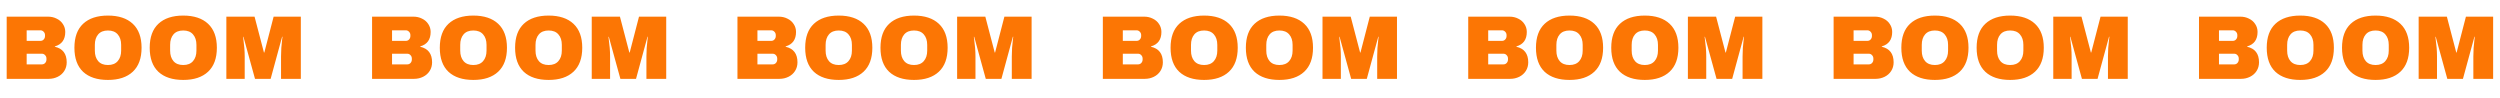 <?xml version="1.0" encoding="UTF-8"?> <svg xmlns="http://www.w3.org/2000/svg" width="1300" height="51" viewBox="0 0 1300 51" fill="none"> <path d="M25.004 8.664C26.633 8.664 28.122 9.009 29.469 9.698C30.848 10.356 31.929 11.296 32.712 12.518C33.527 13.74 33.934 15.103 33.934 16.607C33.934 20.586 32.132 23.093 28.529 24.127V24.315C32.634 25.255 34.686 27.95 34.686 32.399C34.686 34.091 34.263 35.595 33.417 36.911C32.602 38.196 31.474 39.198 30.033 39.919C28.592 40.64 27.009 41 25.286 41H3.478L3.478 8.664L25.004 8.664ZM13.865 21.26H21.009C21.698 21.26 22.262 21.025 22.701 20.555C23.171 20.054 23.406 19.443 23.406 18.722V18.252C23.406 17.563 23.171 16.983 22.701 16.513C22.231 16.012 21.667 15.761 21.009 15.761L13.865 15.761L13.865 21.26ZM13.865 33.48H21.761C22.45 33.48 23.014 33.245 23.453 32.775C23.923 32.274 24.158 31.663 24.158 30.942V30.472C24.158 29.751 23.923 29.156 23.453 28.686C23.014 28.185 22.45 27.934 21.761 27.934H13.865V33.48ZM56.133 8.1C61.71 8.1 66.019 9.526 69.058 12.377C72.097 15.228 73.617 19.38 73.617 24.832C73.617 30.284 72.097 34.436 69.058 37.287C66.019 40.138 61.71 41.564 56.133 41.564C50.556 41.564 46.247 40.154 43.208 37.334C40.2 34.483 38.696 30.315 38.696 24.832C38.696 19.349 40.2 15.197 43.208 12.377C46.247 9.526 50.556 8.1 56.133 8.1ZM56.133 15.855C53.908 15.855 52.216 16.529 51.057 17.876C49.898 19.223 49.318 21.041 49.318 23.328V26.336C49.318 28.623 49.898 30.441 51.057 31.788C52.216 33.135 53.908 33.809 56.133 33.809C58.358 33.809 60.05 33.135 61.209 31.788C62.4 30.441 62.995 28.623 62.995 26.336V23.328C62.995 21.041 62.4 19.223 61.209 17.876C60.05 16.529 58.358 15.855 56.133 15.855ZM95.284 8.1C100.862 8.1 105.17 9.526 108.209 12.377C111.249 15.228 112.768 19.38 112.768 24.832C112.768 30.284 111.249 34.436 108.209 37.287C105.17 40.138 100.862 41.564 95.284 41.564C89.707 41.564 85.399 40.154 82.359 37.334C79.351 34.483 77.847 30.315 77.847 24.832C77.847 19.349 79.351 15.197 82.359 12.377C85.399 9.526 89.707 8.1 95.284 8.1ZM95.284 15.855C93.06 15.855 91.368 16.529 90.208 17.876C89.049 19.223 88.469 21.041 88.469 23.328V26.336C88.469 28.623 89.049 30.441 90.208 31.788C91.368 33.135 93.06 33.809 95.284 33.809C97.509 33.809 99.201 33.135 100.36 31.788C101.551 30.441 102.146 28.623 102.146 26.336V23.328C102.146 21.041 101.551 19.223 100.36 17.876C99.201 16.529 97.509 15.855 95.284 15.855ZM146.139 41V29.344C146.139 27.903 146.186 26.43 146.28 24.926C146.405 23.391 146.53 22.106 146.656 21.072C146.781 20.038 146.859 19.38 146.891 19.098H146.703L140.734 41H132.603L126.587 19.145H126.399C126.43 19.427 126.508 20.085 126.634 21.119C126.79 22.122 126.931 23.391 127.057 24.926C127.182 26.43 127.245 27.903 127.245 29.344V41H117.704V8.664H132.368L137.256 27.323H137.444L142.285 8.664L156.432 8.664V41H146.139Z" fill="#FC7604"></path> <path d="M215.004 8.664C216.633 8.664 218.122 9.009 219.469 9.698C220.848 10.356 221.929 11.296 222.712 12.518C223.527 13.74 223.934 15.103 223.934 16.607C223.934 20.586 222.132 23.093 218.529 24.127V24.315C222.634 25.255 224.686 27.95 224.686 32.399C224.686 34.091 224.263 35.595 223.417 36.911C222.602 38.196 221.474 39.198 220.033 39.919C218.592 40.64 217.009 41 215.286 41H193.478V8.664L215.004 8.664ZM203.865 21.26H211.009C211.698 21.26 212.262 21.025 212.701 20.555C213.171 20.054 213.406 19.443 213.406 18.722V18.252C213.406 17.563 213.171 16.983 212.701 16.513C212.231 16.012 211.667 15.761 211.009 15.761L203.865 15.761V21.26ZM203.865 33.48H211.761C212.45 33.48 213.014 33.245 213.453 32.775C213.923 32.274 214.158 31.663 214.158 30.942V30.472C214.158 29.751 213.923 29.156 213.453 28.686C213.014 28.185 212.45 27.934 211.761 27.934H203.865V33.48ZM246.133 8.1C251.71 8.1 256.019 9.526 259.058 12.377C262.097 15.228 263.617 19.38 263.617 24.832C263.617 30.284 262.097 34.436 259.058 37.287C256.019 40.138 251.71 41.564 246.133 41.564C240.556 41.564 236.247 40.154 233.208 37.334C230.2 34.483 228.696 30.315 228.696 24.832C228.696 19.349 230.2 15.197 233.208 12.377C236.247 9.526 240.556 8.1 246.133 8.1ZM246.133 15.855C243.908 15.855 242.216 16.529 241.057 17.876C239.898 19.223 239.318 21.041 239.318 23.328V26.336C239.318 28.623 239.898 30.441 241.057 31.788C242.216 33.135 243.908 33.809 246.133 33.809C248.358 33.809 250.05 33.135 251.209 31.788C252.4 30.441 252.995 28.623 252.995 26.336V23.328C252.995 21.041 252.4 19.223 251.209 17.876C250.05 16.529 248.358 15.855 246.133 15.855ZM285.284 8.1C290.862 8.1 295.17 9.526 298.209 12.377C301.249 15.228 302.768 19.38 302.768 24.832C302.768 30.284 301.249 34.436 298.209 37.287C295.17 40.138 290.862 41.564 285.284 41.564C279.707 41.564 275.399 40.154 272.359 37.334C269.351 34.483 267.847 30.315 267.847 24.832C267.847 19.349 269.351 15.197 272.359 12.377C275.399 9.526 279.707 8.1 285.284 8.1ZM285.284 15.855C283.06 15.855 281.368 16.529 280.208 17.876C279.049 19.223 278.469 21.041 278.469 23.328V26.336C278.469 28.623 279.049 30.441 280.208 31.788C281.368 33.135 283.06 33.809 285.284 33.809C287.509 33.809 289.201 33.135 290.36 31.788C291.551 30.441 292.146 28.623 292.146 26.336V23.328C292.146 21.041 291.551 19.223 290.36 17.876C289.201 16.529 287.509 15.855 285.284 15.855ZM336.139 41V29.344C336.139 27.903 336.186 26.43 336.28 24.926C336.405 23.391 336.53 22.106 336.656 21.072C336.781 20.038 336.859 19.38 336.891 19.098H336.703L330.734 41H322.603L316.587 19.145H316.399C316.43 19.427 316.508 20.085 316.634 21.119C316.79 22.122 316.931 23.391 317.057 24.926C317.182 26.43 317.245 27.903 317.245 29.344V41H307.704V8.664H322.368L327.256 27.323H327.444L332.285 8.664L346.432 8.664V41H336.139Z" fill="#FC7604"></path> <path d="M405.004 8.664C406.633 8.664 408.122 9.009 409.469 9.698C410.848 10.356 411.929 11.296 412.712 12.518C413.527 13.74 413.934 15.103 413.934 16.607C413.934 20.586 412.132 23.093 408.529 24.127V24.315C412.634 25.255 414.686 27.95 414.686 32.399C414.686 34.091 414.263 35.595 413.417 36.911C412.602 38.196 411.474 39.198 410.033 39.919C408.592 40.64 407.009 41 405.286 41H383.478V8.664L405.004 8.664ZM393.865 21.26H401.009C401.698 21.26 402.262 21.025 402.701 20.555C403.171 20.054 403.406 19.443 403.406 18.722V18.252C403.406 17.563 403.171 16.983 402.701 16.513C402.231 16.012 401.667 15.761 401.009 15.761L393.865 15.761V21.26ZM393.865 33.48H401.761C402.45 33.48 403.014 33.245 403.453 32.775C403.923 32.274 404.158 31.663 404.158 30.942V30.472C404.158 29.751 403.923 29.156 403.453 28.686C403.014 28.185 402.45 27.934 401.761 27.934H393.865V33.48ZM436.133 8.1C441.71 8.1 446.019 9.526 449.058 12.377C452.097 15.228 453.617 19.38 453.617 24.832C453.617 30.284 452.097 34.436 449.058 37.287C446.019 40.138 441.71 41.564 436.133 41.564C430.556 41.564 426.247 40.154 423.208 37.334C420.2 34.483 418.696 30.315 418.696 24.832C418.696 19.349 420.2 15.197 423.208 12.377C426.247 9.526 430.556 8.1 436.133 8.1ZM436.133 15.855C433.908 15.855 432.216 16.529 431.057 17.876C429.898 19.223 429.318 21.041 429.318 23.328V26.336C429.318 28.623 429.898 30.441 431.057 31.788C432.216 33.135 433.908 33.809 436.133 33.809C438.358 33.809 440.05 33.135 441.209 31.788C442.4 30.441 442.995 28.623 442.995 26.336V23.328C442.995 21.041 442.4 19.223 441.209 17.876C440.05 16.529 438.358 15.855 436.133 15.855ZM475.284 8.1C480.862 8.1 485.17 9.526 488.209 12.377C491.249 15.228 492.768 19.38 492.768 24.832C492.768 30.284 491.249 34.436 488.209 37.287C485.17 40.138 480.862 41.564 475.284 41.564C469.707 41.564 465.399 40.154 462.359 37.334C459.351 34.483 457.847 30.315 457.847 24.832C457.847 19.349 459.351 15.197 462.359 12.377C465.399 9.526 469.707 8.1 475.284 8.1ZM475.284 15.855C473.06 15.855 471.368 16.529 470.208 17.876C469.049 19.223 468.469 21.041 468.469 23.328V26.336C468.469 28.623 469.049 30.441 470.208 31.788C471.368 33.135 473.06 33.809 475.284 33.809C477.509 33.809 479.201 33.135 480.36 31.788C481.551 30.441 482.146 28.623 482.146 26.336V23.328C482.146 21.041 481.551 19.223 480.36 17.876C479.201 16.529 477.509 15.855 475.284 15.855ZM526.139 41V29.344C526.139 27.903 526.186 26.43 526.28 24.926C526.405 23.391 526.53 22.106 526.656 21.072C526.781 20.038 526.859 19.38 526.891 19.098H526.703L520.734 41H512.603L506.587 19.145H506.399C506.43 19.427 506.508 20.085 506.634 21.119C506.79 22.122 506.931 23.391 507.057 24.926C507.182 26.43 507.245 27.903 507.245 29.344V41H497.704V8.664H512.368L517.256 27.323H517.444L522.285 8.664L536.432 8.664V41H526.139Z" fill="#FC7604"></path> <path d="M595.004 8.664C596.633 8.664 598.122 9.009 599.469 9.698C600.848 10.356 601.929 11.296 602.712 12.518C603.527 13.74 603.934 15.103 603.934 16.607C603.934 20.586 602.132 23.093 598.529 24.127V24.315C602.634 25.255 604.686 27.95 604.686 32.399C604.686 34.091 604.263 35.595 603.417 36.911C602.602 38.196 601.474 39.198 600.033 39.919C598.592 40.64 597.009 41 595.286 41H573.478V8.664L595.004 8.664ZM583.865 21.26H591.009C591.698 21.26 592.262 21.025 592.701 20.555C593.171 20.054 593.406 19.443 593.406 18.722V18.252C593.406 17.563 593.171 16.983 592.701 16.513C592.231 16.012 591.667 15.761 591.009 15.761L583.865 15.761V21.26ZM583.865 33.48H591.761C592.45 33.48 593.014 33.245 593.453 32.775C593.923 32.274 594.158 31.663 594.158 30.942V30.472C594.158 29.751 593.923 29.156 593.453 28.686C593.014 28.185 592.45 27.934 591.761 27.934H583.865V33.48ZM626.133 8.1C631.71 8.1 636.019 9.526 639.058 12.377C642.097 15.228 643.617 19.38 643.617 24.832C643.617 30.284 642.097 34.436 639.058 37.287C636.019 40.138 631.71 41.564 626.133 41.564C620.556 41.564 616.247 40.154 613.208 37.334C610.2 34.483 608.696 30.315 608.696 24.832C608.696 19.349 610.2 15.197 613.208 12.377C616.247 9.526 620.556 8.1 626.133 8.1ZM626.133 15.855C623.908 15.855 622.216 16.529 621.057 17.876C619.898 19.223 619.318 21.041 619.318 23.328V26.336C619.318 28.623 619.898 30.441 621.057 31.788C622.216 33.135 623.908 33.809 626.133 33.809C628.358 33.809 630.05 33.135 631.209 31.788C632.4 30.441 632.995 28.623 632.995 26.336V23.328C632.995 21.041 632.4 19.223 631.209 17.876C630.05 16.529 628.358 15.855 626.133 15.855ZM665.284 8.1C670.862 8.1 675.17 9.526 678.209 12.377C681.249 15.228 682.768 19.38 682.768 24.832C682.768 30.284 681.249 34.436 678.209 37.287C675.17 40.138 670.862 41.564 665.284 41.564C659.707 41.564 655.399 40.154 652.359 37.334C649.351 34.483 647.847 30.315 647.847 24.832C647.847 19.349 649.351 15.197 652.359 12.377C655.399 9.526 659.707 8.1 665.284 8.1ZM665.284 15.855C663.06 15.855 661.368 16.529 660.208 17.876C659.049 19.223 658.469 21.041 658.469 23.328V26.336C658.469 28.623 659.049 30.441 660.208 31.788C661.368 33.135 663.06 33.809 665.284 33.809C667.509 33.809 669.201 33.135 670.36 31.788C671.551 30.441 672.146 28.623 672.146 26.336V23.328C672.146 21.041 671.551 19.223 670.36 17.876C669.201 16.529 667.509 15.855 665.284 15.855ZM716.139 41V29.344C716.139 27.903 716.186 26.43 716.28 24.926C716.405 23.391 716.53 22.106 716.656 21.072C716.781 20.038 716.859 19.38 716.891 19.098H716.703L710.734 41H702.603L696.587 19.145H696.399C696.43 19.427 696.508 20.085 696.634 21.119C696.79 22.122 696.931 23.391 697.057 24.926C697.182 26.43 697.245 27.903 697.245 29.344V41H687.704V8.664H702.368L707.256 27.323H707.444L712.285 8.664L726.432 8.664V41H716.139Z" fill="#FC7604"></path> <path d="M785.004 8.664C786.633 8.664 788.122 9.009 789.469 9.698C790.848 10.356 791.929 11.296 792.712 12.518C793.527 13.74 793.934 15.103 793.934 16.607C793.934 20.586 792.132 23.093 788.529 24.127V24.315C792.634 25.255 794.686 27.95 794.686 32.399C794.686 34.091 794.263 35.595 793.417 36.911C792.602 38.196 791.474 39.198 790.033 39.919C788.592 40.64 787.009 41 785.286 41H763.478V8.664L785.004 8.664ZM773.865 21.26H781.009C781.698 21.26 782.262 21.025 782.701 20.555C783.171 20.054 783.406 19.443 783.406 18.722V18.252C783.406 17.563 783.171 16.983 782.701 16.513C782.231 16.012 781.667 15.761 781.009 15.761L773.865 15.761V21.26ZM773.865 33.48H781.761C782.45 33.48 783.014 33.245 783.453 32.775C783.923 32.274 784.158 31.663 784.158 30.942V30.472C784.158 29.751 783.923 29.156 783.453 28.686C783.014 28.185 782.45 27.934 781.761 27.934H773.865V33.48ZM816.133 8.1C821.71 8.1 826.019 9.526 829.058 12.377C832.097 15.228 833.617 19.38 833.617 24.832C833.617 30.284 832.097 34.436 829.058 37.287C826.019 40.138 821.71 41.564 816.133 41.564C810.556 41.564 806.247 40.154 803.208 37.334C800.2 34.483 798.696 30.315 798.696 24.832C798.696 19.349 800.2 15.197 803.208 12.377C806.247 9.526 810.556 8.1 816.133 8.1ZM816.133 15.855C813.908 15.855 812.216 16.529 811.057 17.876C809.898 19.223 809.318 21.041 809.318 23.328V26.336C809.318 28.623 809.898 30.441 811.057 31.788C812.216 33.135 813.908 33.809 816.133 33.809C818.358 33.809 820.05 33.135 821.209 31.788C822.4 30.441 822.995 28.623 822.995 26.336V23.328C822.995 21.041 822.4 19.223 821.209 17.876C820.05 16.529 818.358 15.855 816.133 15.855ZM855.284 8.1C860.862 8.1 865.17 9.526 868.209 12.377C871.249 15.228 872.768 19.38 872.768 24.832C872.768 30.284 871.249 34.436 868.209 37.287C865.17 40.138 860.862 41.564 855.284 41.564C849.707 41.564 845.399 40.154 842.359 37.334C839.351 34.483 837.847 30.315 837.847 24.832C837.847 19.349 839.351 15.197 842.359 12.377C845.399 9.526 849.707 8.1 855.284 8.1ZM855.284 15.855C853.06 15.855 851.368 16.529 850.208 17.876C849.049 19.223 848.469 21.041 848.469 23.328V26.336C848.469 28.623 849.049 30.441 850.208 31.788C851.368 33.135 853.06 33.809 855.284 33.809C857.509 33.809 859.201 33.135 860.36 31.788C861.551 30.441 862.146 28.623 862.146 26.336V23.328C862.146 21.041 861.551 19.223 860.36 17.876C859.201 16.529 857.509 15.855 855.284 15.855ZM906.139 41V29.344C906.139 27.903 906.186 26.43 906.28 24.926C906.405 23.391 906.53 22.106 906.656 21.072C906.781 20.038 906.859 19.38 906.891 19.098H906.703L900.734 41H892.603L886.587 19.145H886.399C886.43 19.427 886.508 20.085 886.634 21.119C886.79 22.122 886.931 23.391 887.057 24.926C887.182 26.43 887.245 27.903 887.245 29.344V41H877.704V8.664H892.368L897.256 27.323H897.444L902.285 8.664L916.432 8.664V41H906.139Z" fill="#FC7604"></path> <path d="M975.004 8.664C976.633 8.664 978.122 9.009 979.469 9.698C980.848 10.356 981.929 11.296 982.712 12.518C983.527 13.74 983.934 15.103 983.934 16.607C983.934 20.586 982.132 23.093 978.529 24.127V24.315C982.634 25.255 984.686 27.95 984.686 32.399C984.686 34.091 984.263 35.595 983.417 36.911C982.602 38.196 981.474 39.198 980.033 39.919C978.592 40.64 977.009 41 975.286 41H953.478V8.664L975.004 8.664ZM963.865 21.26H971.009C971.698 21.26 972.262 21.025 972.701 20.555C973.171 20.054 973.406 19.443 973.406 18.722V18.252C973.406 17.563 973.171 16.983 972.701 16.513C972.231 16.012 971.667 15.761 971.009 15.761L963.865 15.761V21.26ZM963.865 33.48H971.761C972.45 33.48 973.014 33.245 973.453 32.775C973.923 32.274 974.158 31.663 974.158 30.942V30.472C974.158 29.751 973.923 29.156 973.453 28.686C973.014 28.185 972.45 27.934 971.761 27.934H963.865V33.48ZM1006.13 8.1C1011.71 8.1 1016.02 9.526 1019.06 12.377C1022.1 15.228 1023.62 19.38 1023.62 24.832C1023.62 30.284 1022.1 34.436 1019.06 37.287C1016.02 40.138 1011.71 41.564 1006.13 41.564C1000.56 41.564 996.247 40.154 993.208 37.334C990.2 34.483 988.696 30.315 988.696 24.832C988.696 19.349 990.2 15.197 993.208 12.377C996.247 9.526 1000.56 8.1 1006.13 8.1ZM1006.13 15.855C1003.91 15.855 1002.22 16.529 1001.06 17.876C999.898 19.223 999.318 21.041 999.318 23.328V26.336C999.318 28.623 999.898 30.441 1001.06 31.788C1002.22 33.135 1003.91 33.809 1006.13 33.809C1008.36 33.809 1010.05 33.135 1011.21 31.788C1012.4 30.441 1013 28.623 1013 26.336V23.328C1013 21.041 1012.4 19.223 1011.21 17.876C1010.05 16.529 1008.36 15.855 1006.13 15.855ZM1045.28 8.1C1050.86 8.1 1055.17 9.526 1058.21 12.377C1061.25 15.228 1062.77 19.38 1062.77 24.832C1062.77 30.284 1061.25 34.436 1058.21 37.287C1055.17 40.138 1050.86 41.564 1045.28 41.564C1039.71 41.564 1035.4 40.154 1032.36 37.334C1029.35 34.483 1027.85 30.315 1027.85 24.832C1027.85 19.349 1029.35 15.197 1032.36 12.377C1035.4 9.526 1039.71 8.1 1045.28 8.1ZM1045.28 15.855C1043.06 15.855 1041.37 16.529 1040.21 17.876C1039.05 19.223 1038.47 21.041 1038.47 23.328V26.336C1038.47 28.623 1039.05 30.441 1040.21 31.788C1041.37 33.135 1043.06 33.809 1045.28 33.809C1047.51 33.809 1049.2 33.135 1050.36 31.788C1051.55 30.441 1052.15 28.623 1052.15 26.336V23.328C1052.15 21.041 1051.55 19.223 1050.36 17.876C1049.2 16.529 1047.51 15.855 1045.28 15.855ZM1096.14 41V29.344C1096.14 27.903 1096.19 26.43 1096.28 24.926C1096.41 23.391 1096.53 22.106 1096.66 21.072C1096.78 20.038 1096.86 19.38 1096.89 19.098H1096.7L1090.73 41H1082.6L1076.59 19.145H1076.4C1076.43 19.427 1076.51 20.085 1076.63 21.119C1076.79 22.122 1076.93 23.391 1077.06 24.926C1077.18 26.43 1077.24 27.903 1077.24 29.344V41H1067.7V8.664H1082.37L1087.26 27.323H1087.44L1092.28 8.664L1106.43 8.664V41H1096.14Z" fill="#FC7604"></path> <path d="M1165 8.664C1166.63 8.664 1168.12 9.009 1169.47 9.698C1170.85 10.356 1171.93 11.296 1172.71 12.518C1173.53 13.74 1173.93 15.103 1173.93 16.607C1173.93 20.586 1172.13 23.093 1168.53 24.127V24.315C1172.63 25.255 1174.69 27.95 1174.69 32.399C1174.69 34.091 1174.26 35.595 1173.42 36.911C1172.6 38.196 1171.47 39.198 1170.03 39.919C1168.59 40.64 1167.01 41 1165.29 41H1143.48V8.664L1165 8.664ZM1153.87 21.26H1161.01C1161.7 21.26 1162.26 21.025 1162.7 20.555C1163.17 20.054 1163.41 19.443 1163.41 18.722V18.252C1163.41 17.563 1163.17 16.983 1162.7 16.513C1162.23 16.012 1161.67 15.761 1161.01 15.761L1153.87 15.761V21.26ZM1153.87 33.48H1161.76C1162.45 33.48 1163.01 33.245 1163.45 32.775C1163.92 32.274 1164.16 31.663 1164.16 30.942V30.472C1164.16 29.751 1163.92 29.156 1163.45 28.686C1163.01 28.185 1162.45 27.934 1161.76 27.934H1153.87V33.48ZM1196.13 8.1C1201.71 8.1 1206.02 9.526 1209.06 12.377C1212.1 15.228 1213.62 19.38 1213.62 24.832C1213.62 30.284 1212.1 34.436 1209.06 37.287C1206.02 40.138 1201.71 41.564 1196.13 41.564C1190.56 41.564 1186.25 40.154 1183.21 37.334C1180.2 34.483 1178.7 30.315 1178.7 24.832C1178.7 19.349 1180.2 15.197 1183.21 12.377C1186.25 9.526 1190.56 8.1 1196.13 8.1ZM1196.13 15.855C1193.91 15.855 1192.22 16.529 1191.06 17.876C1189.9 19.223 1189.32 21.041 1189.32 23.328V26.336C1189.32 28.623 1189.9 30.441 1191.06 31.788C1192.22 33.135 1193.91 33.809 1196.13 33.809C1198.36 33.809 1200.05 33.135 1201.21 31.788C1202.4 30.441 1203 28.623 1203 26.336V23.328C1203 21.041 1202.4 19.223 1201.21 17.876C1200.05 16.529 1198.36 15.855 1196.13 15.855ZM1235.28 8.1C1240.86 8.1 1245.17 9.526 1248.21 12.377C1251.25 15.228 1252.77 19.38 1252.77 24.832C1252.77 30.284 1251.25 34.436 1248.21 37.287C1245.17 40.138 1240.86 41.564 1235.28 41.564C1229.71 41.564 1225.4 40.154 1222.36 37.334C1219.35 34.483 1217.85 30.315 1217.85 24.832C1217.85 19.349 1219.35 15.197 1222.36 12.377C1225.4 9.526 1229.71 8.1 1235.28 8.1ZM1235.28 15.855C1233.06 15.855 1231.37 16.529 1230.21 17.876C1229.05 19.223 1228.47 21.041 1228.47 23.328V26.336C1228.47 28.623 1229.05 30.441 1230.21 31.788C1231.37 33.135 1233.06 33.809 1235.28 33.809C1237.51 33.809 1239.2 33.135 1240.36 31.788C1241.55 30.441 1242.15 28.623 1242.15 26.336V23.328C1242.15 21.041 1241.55 19.223 1240.36 17.876C1239.2 16.529 1237.51 15.855 1235.28 15.855ZM1286.14 41V29.344C1286.14 27.903 1286.19 26.43 1286.28 24.926C1286.41 23.391 1286.53 22.106 1286.66 21.072C1286.78 20.038 1286.86 19.38 1286.89 19.098H1286.7L1280.73 41H1272.6L1266.59 19.145H1266.4C1266.43 19.427 1266.51 20.085 1266.63 21.119C1266.79 22.122 1266.93 23.391 1267.06 24.926C1267.18 26.43 1267.24 27.903 1267.24 29.344V41H1257.7V8.664H1272.37L1277.26 27.323H1277.44L1282.28 8.664L1296.43 8.664V41H1286.14Z" fill="#FC7604"></path> </svg> 